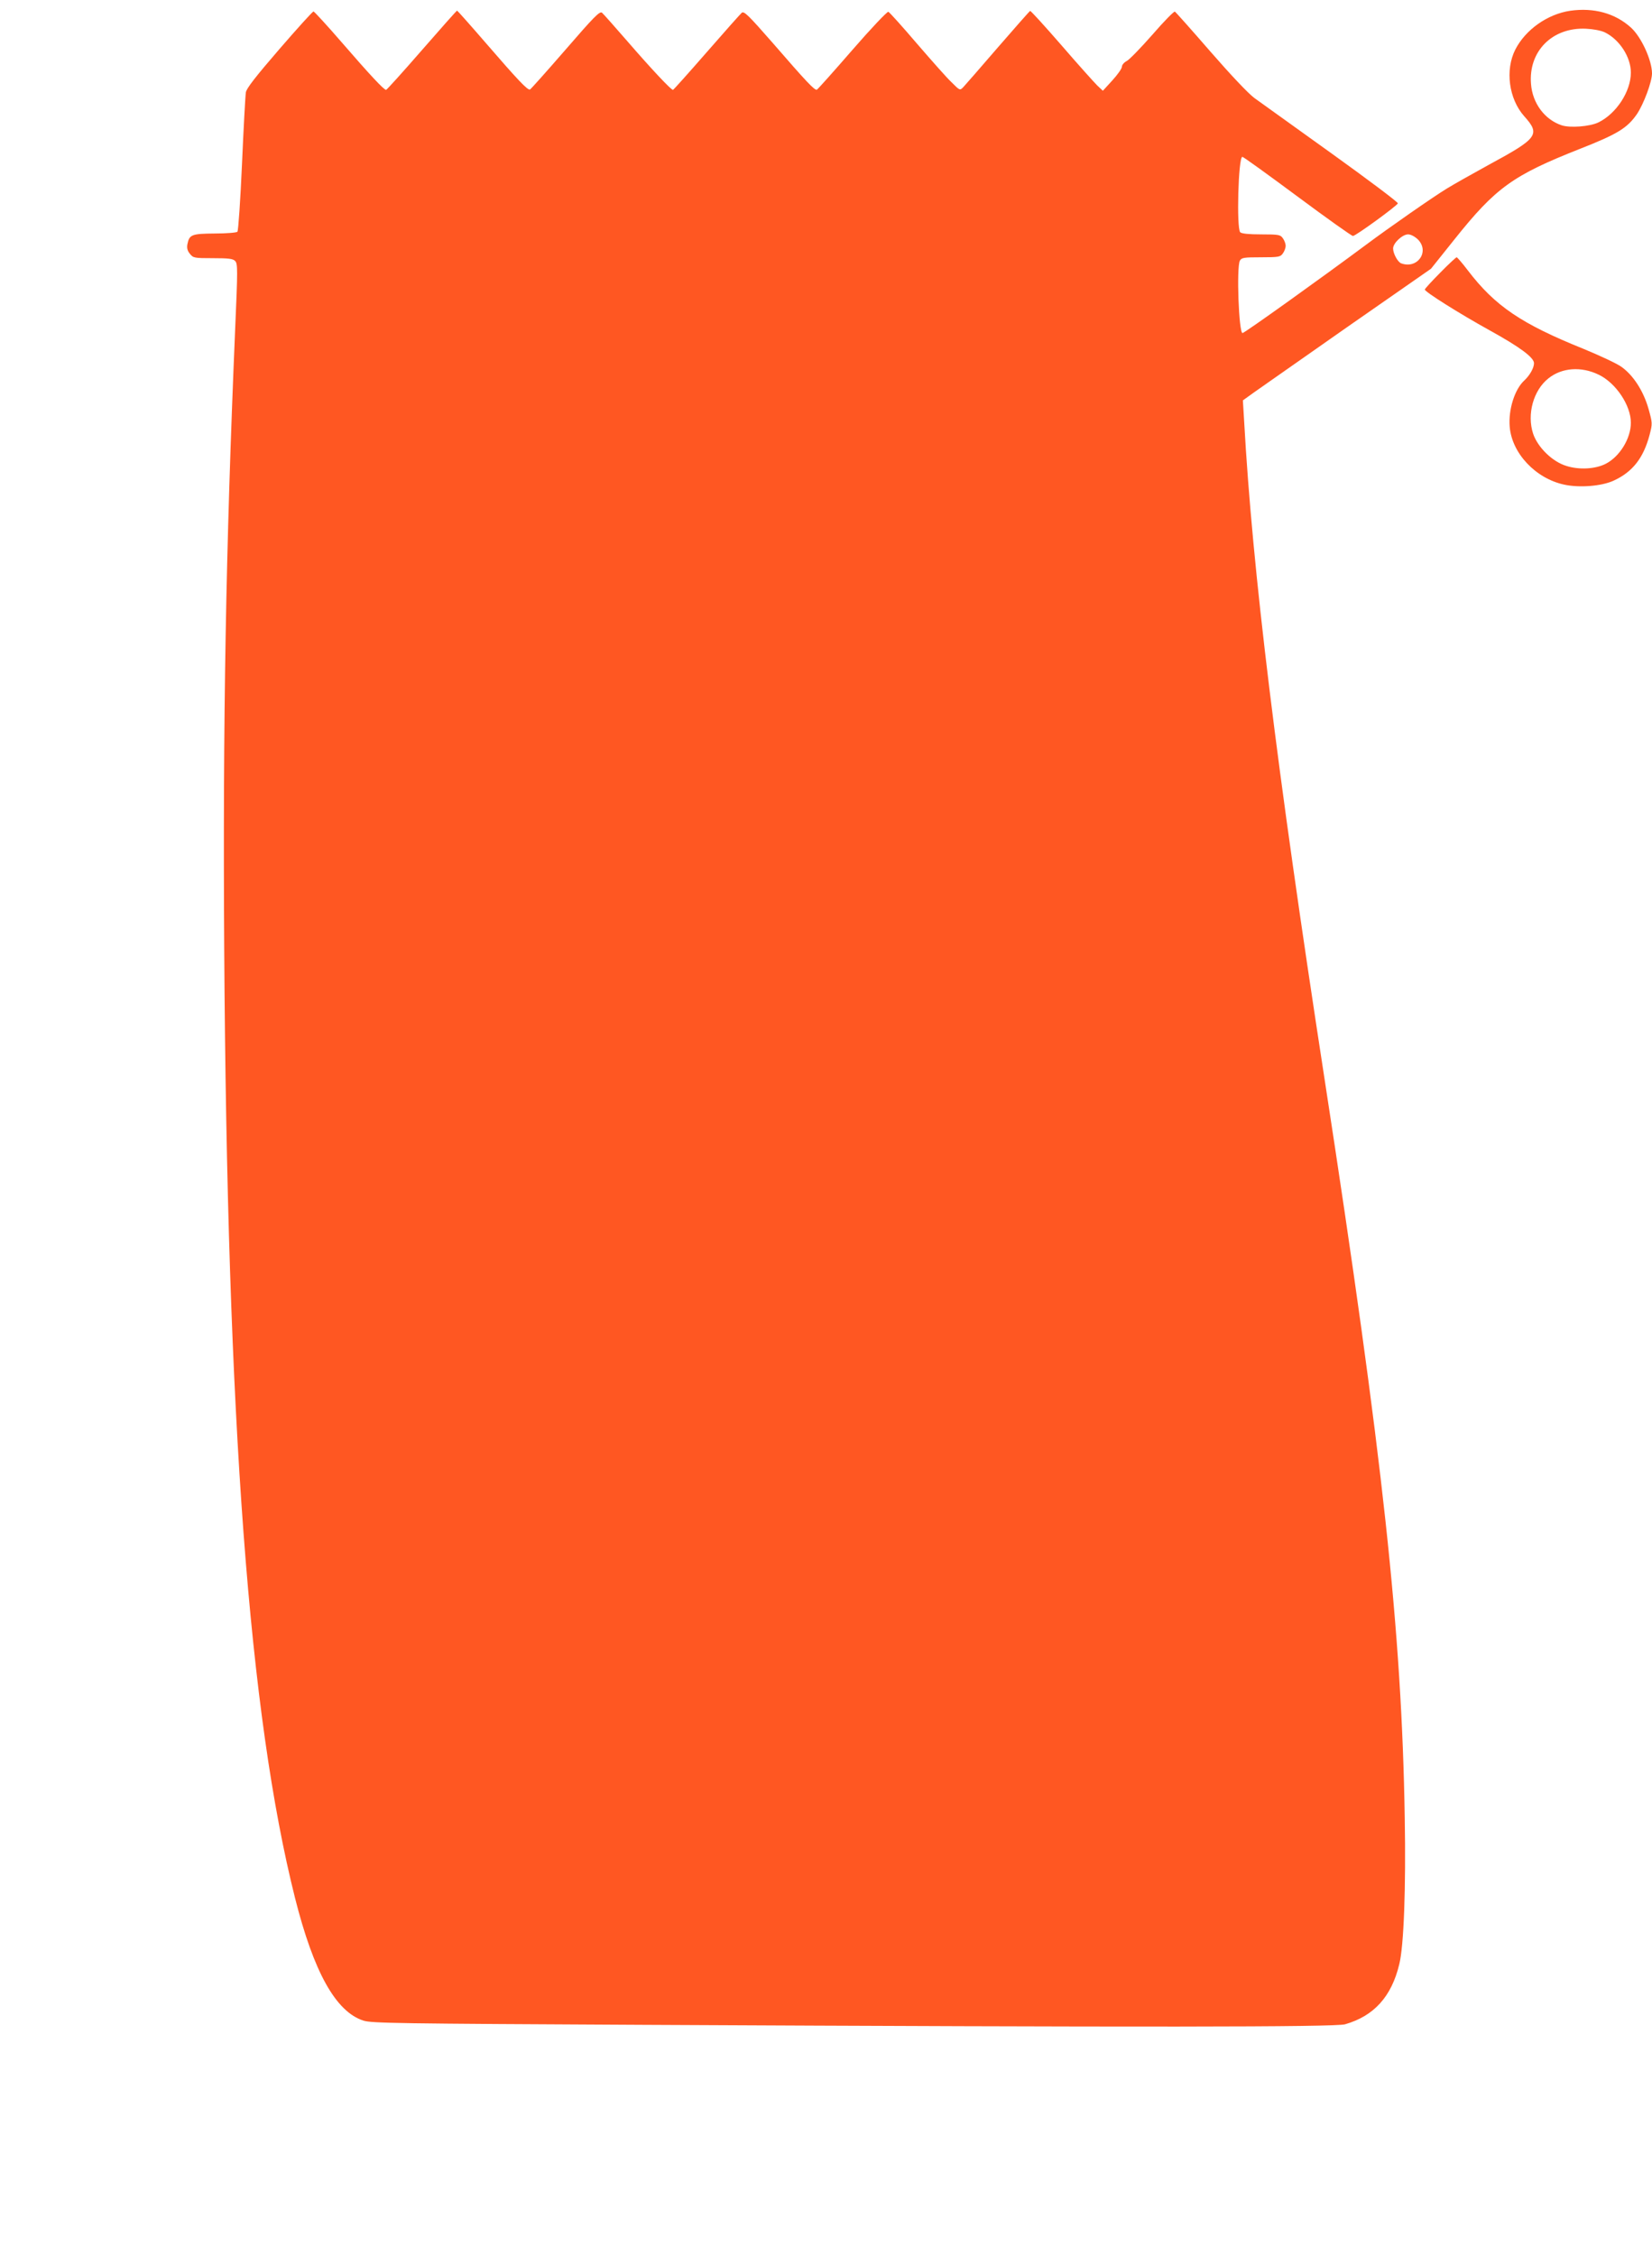 <?xml version="1.0" standalone="no"?>
<!DOCTYPE svg PUBLIC "-//W3C//DTD SVG 20010904//EN"
 "http://www.w3.org/TR/2001/REC-SVG-20010904/DTD/svg10.dtd">
<svg version="1.0" xmlns="http://www.w3.org/2000/svg"
 width="938pt" height="1280pt" viewBox="0 0 938 1280"
 preserveAspectRatio="xMidYMid meet">
<g transform="translate(0,1280) scale(0.1,-0.1)"
fill="#ff5722" stroke="none">
<path d="M8916 12739 c-129 -19 -254 -107 -312 -220 -59 -116 -37 -280 50
-378 94 -105 79 -125 -204 -278 -91 -50 -196 -109 -235 -133 -80 -49 -326
-220 -460 -320 -253 -188 -689 -500 -700 -500 -21 0 -35 373 -15 411 10 17 22
19 120 19 101 0 110 2 124 22 9 12 16 32 16 43 0 11 -7 31 -16 43 -14 20 -23
22 -123 22 -70 0 -111 4 -119 12 -22 22 -11 428 12 428 6 0 147 -102 313 -225
167 -124 309 -225 315 -224 17 1 250 171 255 185 2 6 -167 133 -376 283 -209
150 -406 291 -439 315 -35 26 -135 132 -250 264 -105 121 -196 223 -201 226
-5 3 -62 -55 -127 -130 -66 -75 -131 -142 -146 -150 -16 -8 -28 -23 -28 -33 0
-10 -24 -44 -54 -77 l-54 -59 -32 30 c-17 17 -109 119 -203 228 -94 108 -174
196 -178 195 -4 -2 -86 -95 -184 -208 -97 -113 -186 -214 -196 -225 -19 -19
-19 -19 -66 28 -27 25 -115 125 -198 221 -82 96 -155 177 -161 179 -6 3 -98
-94 -204 -216 -106 -122 -197 -224 -202 -226 -13 -4 -57 42 -252 267 -134 153
-161 180 -174 170 -8 -7 -98 -108 -200 -225 -102 -117 -188 -213 -191 -213
-11 0 -122 118 -258 275 -72 83 -137 156 -145 163 -13 10 -47 -25 -208 -211
-106 -122 -196 -223 -201 -225 -13 -5 -70 55 -248 261 -89 103 -164 187 -166
187 -2 0 -92 -101 -200 -225 -108 -124 -199 -225 -203 -225 -12 0 -91 84 -252
270 -83 96 -156 175 -160 175 -5 0 -92 -96 -194 -214 -134 -155 -187 -223
-190 -245 -3 -17 -13 -200 -22 -406 -9 -206 -21 -379 -26 -385 -4 -5 -62 -10
-128 -10 -132 -1 -145 -6 -156 -61 -4 -21 0 -37 14 -54 19 -24 25 -25 131 -25
88 0 114 -3 126 -16 15 -15 15 -47 0 -390 -53 -1254 -70 -2213 -62 -3514 17
-2689 141 -4347 402 -5385 106 -420 231 -645 388 -696 47 -15 187 -17 1592
-24 2833 -14 3923 -13 3982 3 164 47 264 157 308 341 26 104 38 434 31 831
-17 1058 -123 2036 -455 4190 -273 1771 -410 2889 -457 3737 l-7 116 64 46
c35 25 276 193 534 374 l470 327 132 165 c236 296 333 365 713 515 214 84 269
118 324 197 39 58 86 184 86 232 -1 76 -61 206 -119 259 -90 82 -212 115 -345
96z m197 -123 c83 -41 147 -140 147 -228 0 -107 -83 -234 -185 -283 -48 -23
-160 -32 -208 -16 -96 32 -166 125 -174 235 -15 185 121 322 312 313 42 -2 85
-10 108 -21z m-1062 -1175 c68 -69 -3 -170 -96 -135 -19 8 -45 55 -45 84 0 31
53 80 85 80 16 0 38 -12 56 -29z"/>
<path d="M8177 11252 c-48 -48 -87 -91 -87 -95 0 -13 197 -137 369 -232 172
-95 251 -154 251 -186 0 -27 -24 -69 -55 -98 -55 -50 -91 -166 -83 -262 12
-151 147 -294 309 -329 86 -19 212 -9 280 22 108 49 170 128 205 259 17 66 17
67 -6 150 -29 101 -86 189 -153 237 -26 19 -123 64 -215 102 -353 142 -503
243 -658 446 -31 41 -60 74 -63 74 -4 0 -46 -39 -94 -88z m900 -578 c98 -47
183 -174 183 -273 0 -89 -63 -192 -143 -233 -59 -30 -151 -35 -223 -12 -80 24
-163 106 -189 183 -36 110 1 246 87 314 76 61 186 69 285 21z"/>
</g>
</svg>
